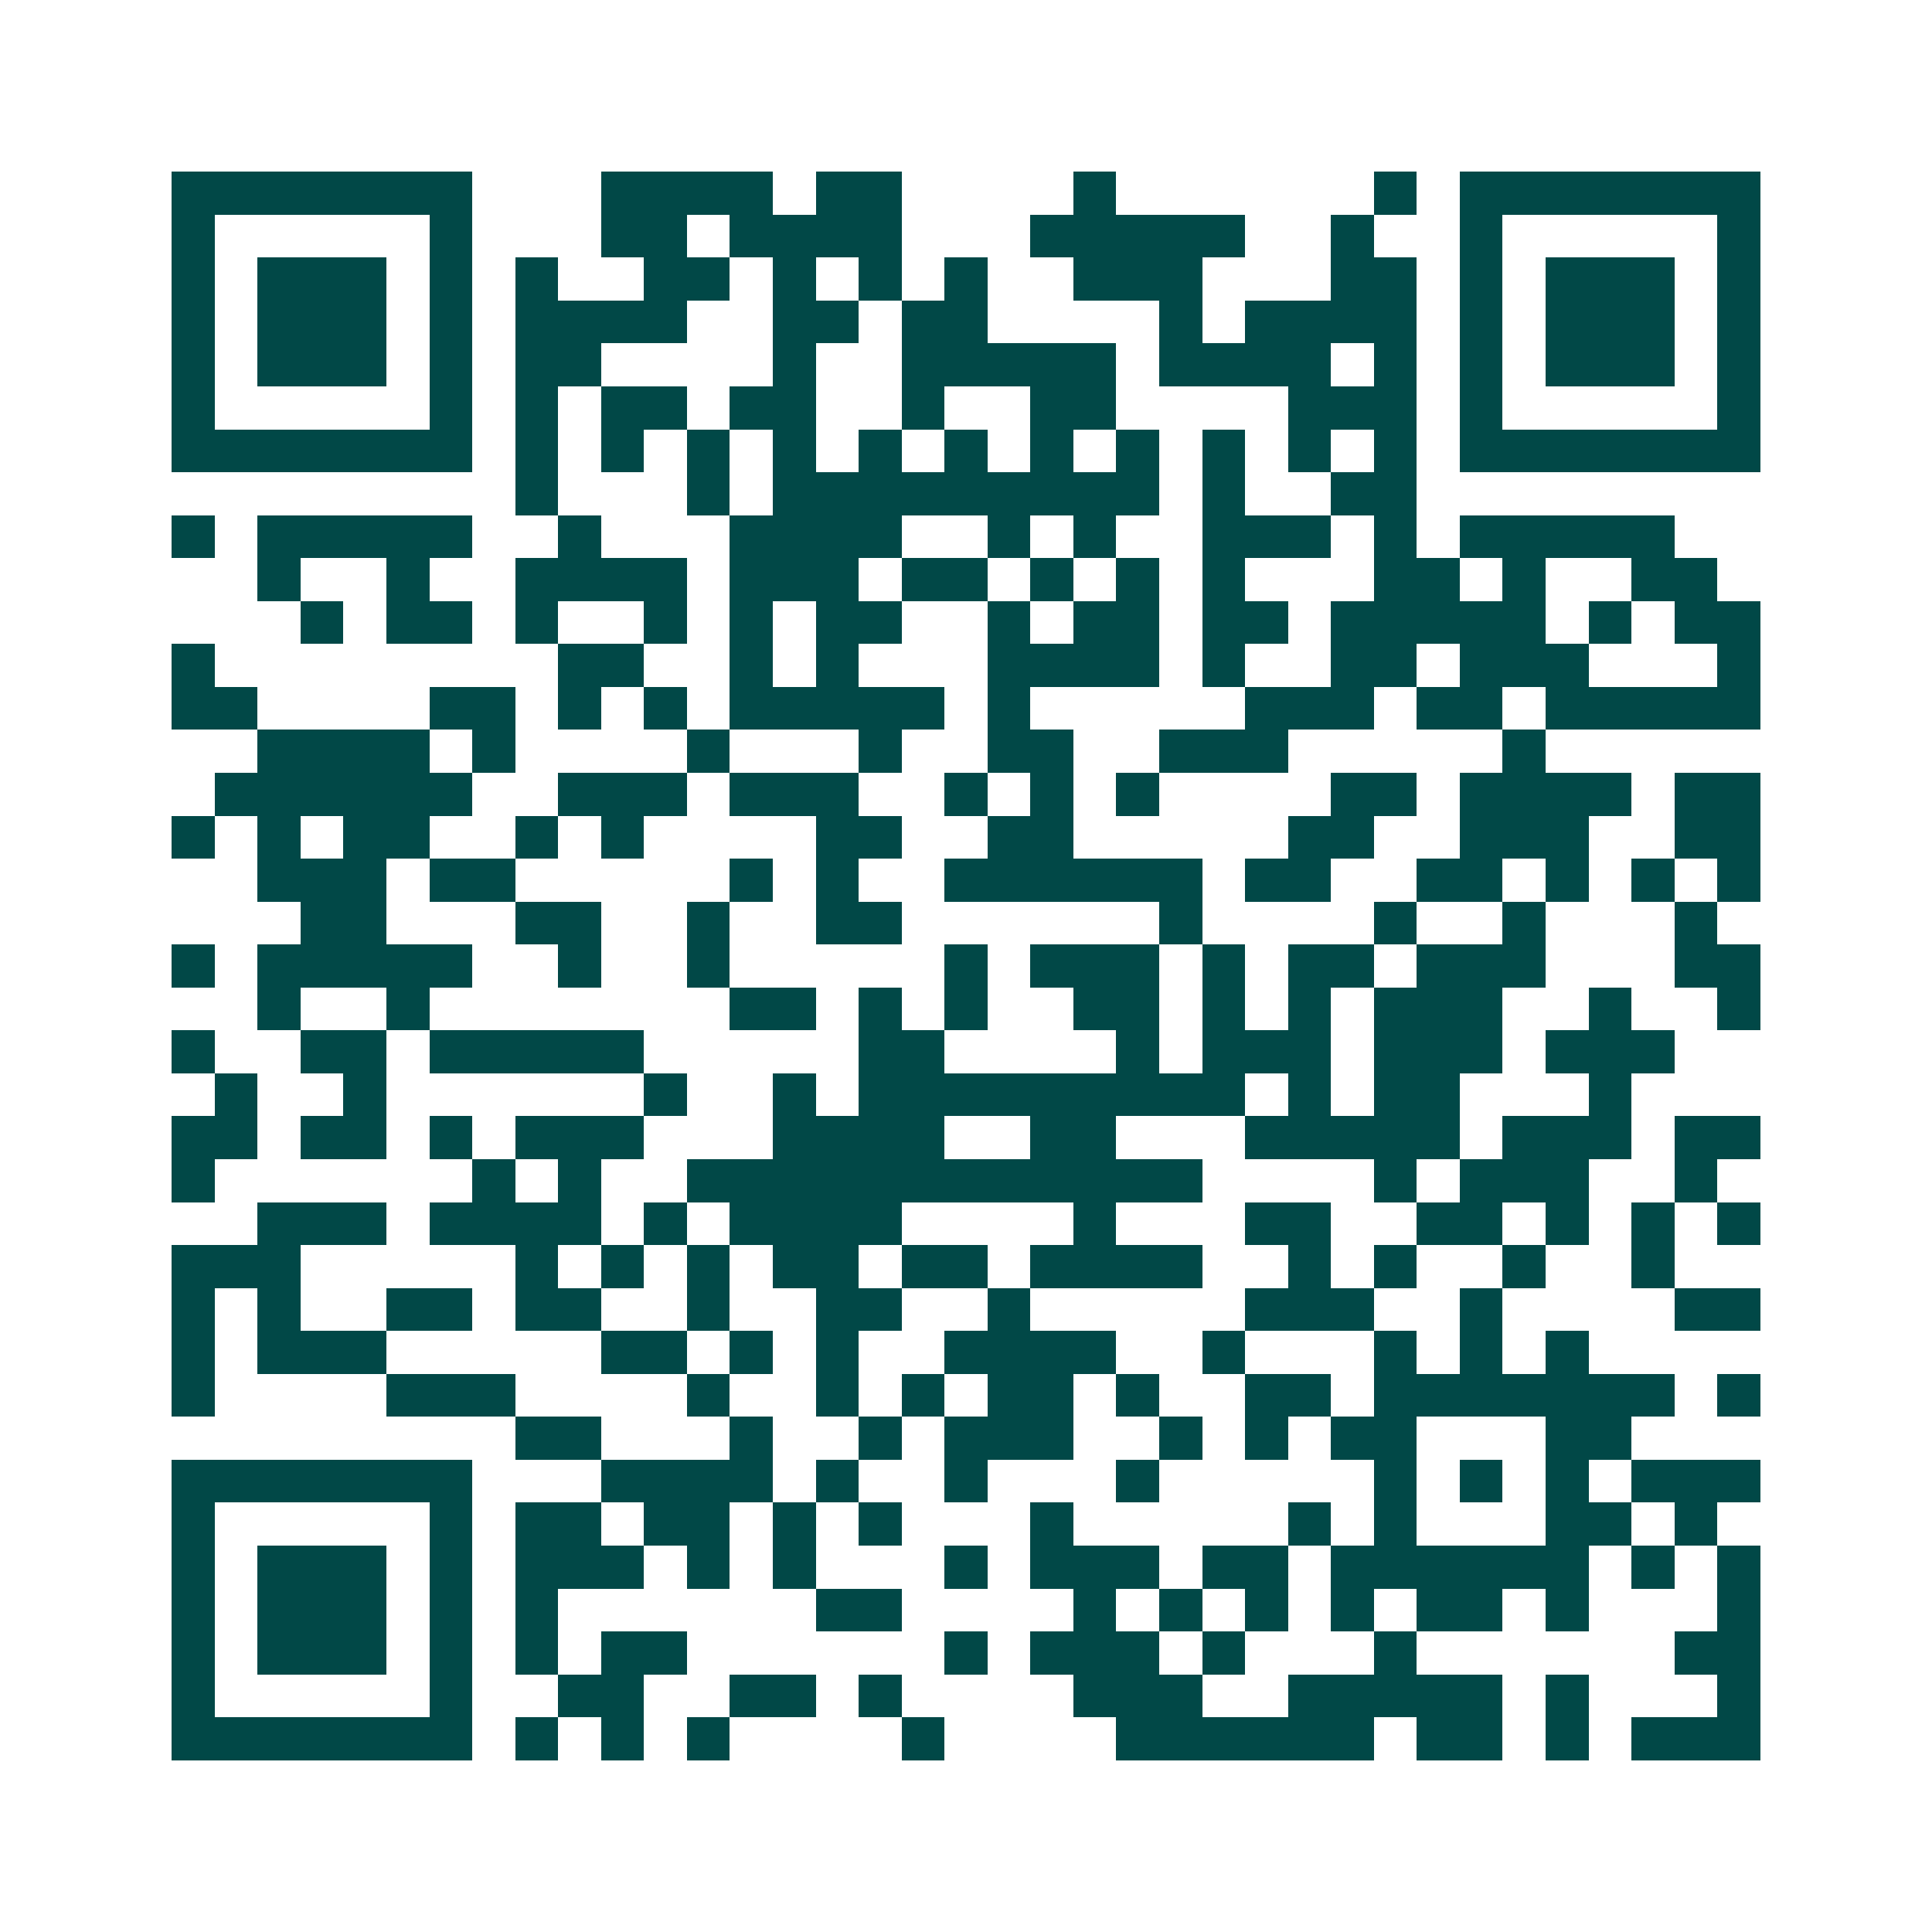 <svg xmlns="http://www.w3.org/2000/svg" width="200" height="200" viewBox="0 0 45 45" shape-rendering="crispEdges"><path fill="#ffffff" d="M0 0h45v45H0z"/><path stroke="#014847" d="M4 4.5h7m3 0h4m1 0h2m4 0h1m6 0h1m1 0h7M4 5.5h1m5 0h1m3 0h2m1 0h4m3 0h5m2 0h1m2 0h1m5 0h1M4 6.5h1m1 0h3m1 0h1m1 0h1m2 0h2m1 0h1m1 0h1m1 0h1m2 0h3m3 0h2m1 0h1m1 0h3m1 0h1M4 7.5h1m1 0h3m1 0h1m1 0h4m2 0h2m1 0h2m4 0h1m1 0h4m1 0h1m1 0h3m1 0h1M4 8.5h1m1 0h3m1 0h1m1 0h2m4 0h1m2 0h5m1 0h4m1 0h1m1 0h1m1 0h3m1 0h1M4 9.5h1m5 0h1m1 0h1m1 0h2m1 0h2m2 0h1m2 0h2m4 0h3m1 0h1m5 0h1M4 10.5h7m1 0h1m1 0h1m1 0h1m1 0h1m1 0h1m1 0h1m1 0h1m1 0h1m1 0h1m1 0h1m1 0h1m1 0h7M12 11.5h1m3 0h1m1 0h9m1 0h1m2 0h2M4 12.5h1m1 0h5m2 0h1m3 0h4m2 0h1m1 0h1m2 0h3m1 0h1m1 0h5M6 13.5h1m2 0h1m2 0h4m1 0h3m1 0h2m1 0h1m1 0h1m1 0h1m3 0h2m1 0h1m2 0h2M7 14.5h1m1 0h2m1 0h1m2 0h1m1 0h1m1 0h2m2 0h1m1 0h2m1 0h2m1 0h5m1 0h1m1 0h2M4 15.5h1m8 0h2m2 0h1m1 0h1m3 0h4m1 0h1m2 0h2m1 0h3m3 0h1M4 16.5h2m4 0h2m1 0h1m1 0h1m1 0h5m1 0h1m5 0h3m1 0h2m1 0h5M6 17.5h4m1 0h1m4 0h1m3 0h1m2 0h2m2 0h3m5 0h1M5 18.5h6m2 0h3m1 0h3m2 0h1m1 0h1m1 0h1m4 0h2m1 0h4m1 0h2M4 19.5h1m1 0h1m1 0h2m2 0h1m1 0h1m4 0h2m2 0h2m5 0h2m2 0h3m2 0h2M6 20.5h3m1 0h2m5 0h1m1 0h1m2 0h6m1 0h2m2 0h2m1 0h1m1 0h1m1 0h1M7 21.5h2m3 0h2m2 0h1m2 0h2m6 0h1m4 0h1m2 0h1m3 0h1M4 22.5h1m1 0h5m2 0h1m2 0h1m5 0h1m1 0h3m1 0h1m1 0h2m1 0h3m3 0h2M6 23.5h1m2 0h1m7 0h2m1 0h1m1 0h1m2 0h2m1 0h1m1 0h1m1 0h3m2 0h1m2 0h1M4 24.5h1m2 0h2m1 0h5m5 0h2m4 0h1m1 0h3m1 0h3m1 0h3M5 25.5h1m2 0h1m6 0h1m2 0h1m1 0h9m1 0h1m1 0h2m3 0h1M4 26.5h2m1 0h2m1 0h1m1 0h3m3 0h4m2 0h2m3 0h5m1 0h3m1 0h2M4 27.5h1m6 0h1m1 0h1m2 0h12m4 0h1m1 0h3m2 0h1M6 28.5h3m1 0h4m1 0h1m1 0h4m4 0h1m3 0h2m2 0h2m1 0h1m1 0h1m1 0h1M4 29.5h3m5 0h1m1 0h1m1 0h1m1 0h2m1 0h2m1 0h4m2 0h1m1 0h1m2 0h1m2 0h1M4 30.5h1m1 0h1m2 0h2m1 0h2m2 0h1m2 0h2m2 0h1m5 0h3m2 0h1m4 0h2M4 31.5h1m1 0h3m5 0h2m1 0h1m1 0h1m2 0h4m2 0h1m3 0h1m1 0h1m1 0h1M4 32.5h1m4 0h3m4 0h1m2 0h1m1 0h1m1 0h2m1 0h1m2 0h2m1 0h7m1 0h1M12 33.5h2m3 0h1m2 0h1m1 0h3m2 0h1m1 0h1m1 0h2m3 0h2M4 34.5h7m3 0h4m1 0h1m2 0h1m3 0h1m5 0h1m1 0h1m1 0h1m1 0h3M4 35.5h1m5 0h1m1 0h2m1 0h2m1 0h1m1 0h1m3 0h1m5 0h1m1 0h1m3 0h2m1 0h1M4 36.5h1m1 0h3m1 0h1m1 0h3m1 0h1m1 0h1m3 0h1m1 0h3m1 0h2m1 0h6m1 0h1m1 0h1M4 37.5h1m1 0h3m1 0h1m1 0h1m6 0h2m4 0h1m1 0h1m1 0h1m1 0h1m1 0h2m1 0h1m3 0h1M4 38.5h1m1 0h3m1 0h1m1 0h1m1 0h2m6 0h1m1 0h3m1 0h1m3 0h1m6 0h2M4 39.5h1m5 0h1m2 0h2m2 0h2m1 0h1m4 0h3m2 0h5m1 0h1m3 0h1M4 40.5h7m1 0h1m1 0h1m1 0h1m4 0h1m4 0h6m1 0h2m1 0h1m1 0h3"/></svg>
